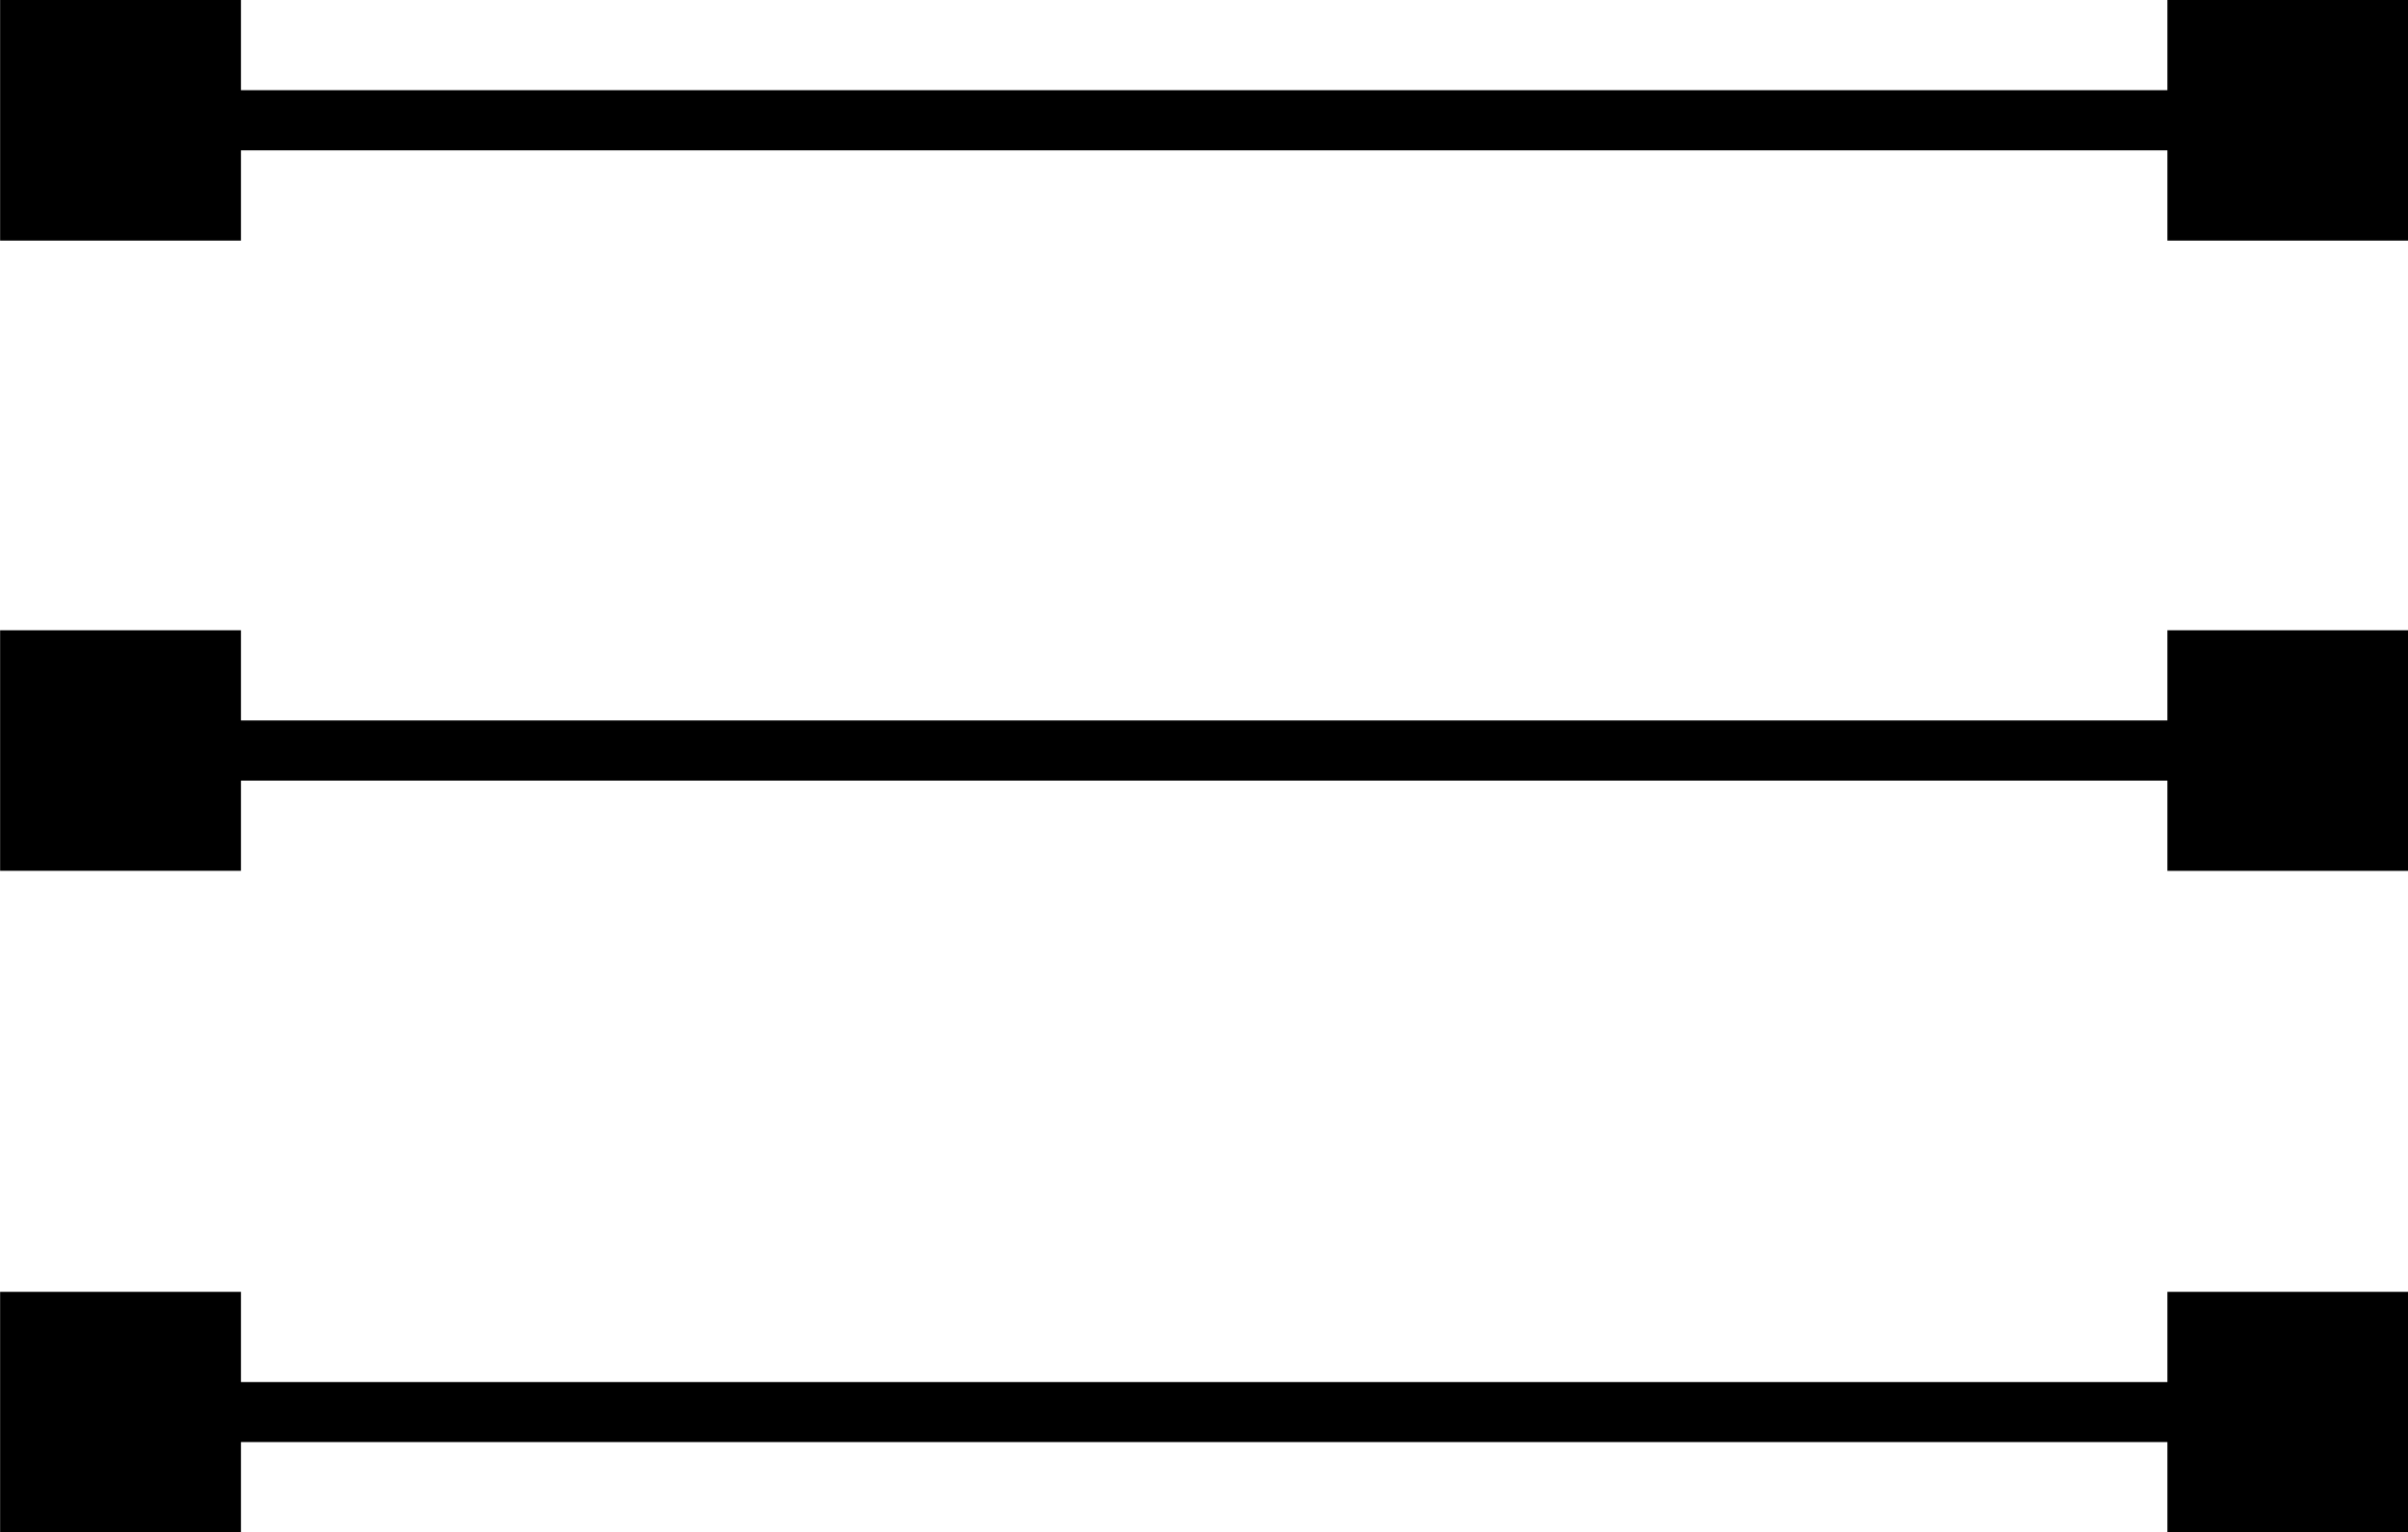 <svg id="menu_trigger.sp.svg" xmlns="http://www.w3.org/2000/svg" width="103.688" height="66" viewBox="0 0 103.688 66">
  <defs>
    <style>
      .cls-1 {
        fill-rule: evenodd;
      }
    </style>
  </defs>
  <path id="シェイプ_579" data-name="シェイプ 579" class="cls-1" d="M1063.64,106.642v3.886H980.687v-3.886h-10.37V117h10.37v-3.886h82.953V117h10.37V106.642h-10.37Z" transform="translate(-970.312 -51)"/>
  <path id="シェイプ_579-2" data-name="シェイプ 579" class="cls-1" d="M1063.64,78.147v3.886H980.687V78.147h-10.37V88.508h10.37V84.623h82.953v3.886h10.37V78.147h-10.37Z" transform="translate(-970.312 -51)"/>
  <path id="シェイプ_579-3" data-name="シェイプ 579" class="cls-1" d="M1063.64,51v3.886H980.687V51h-10.37V61.362h10.37V57.476h82.953v3.886h10.37V51h-10.37Z" transform="translate(-970.312 -51)"/>
</svg>
